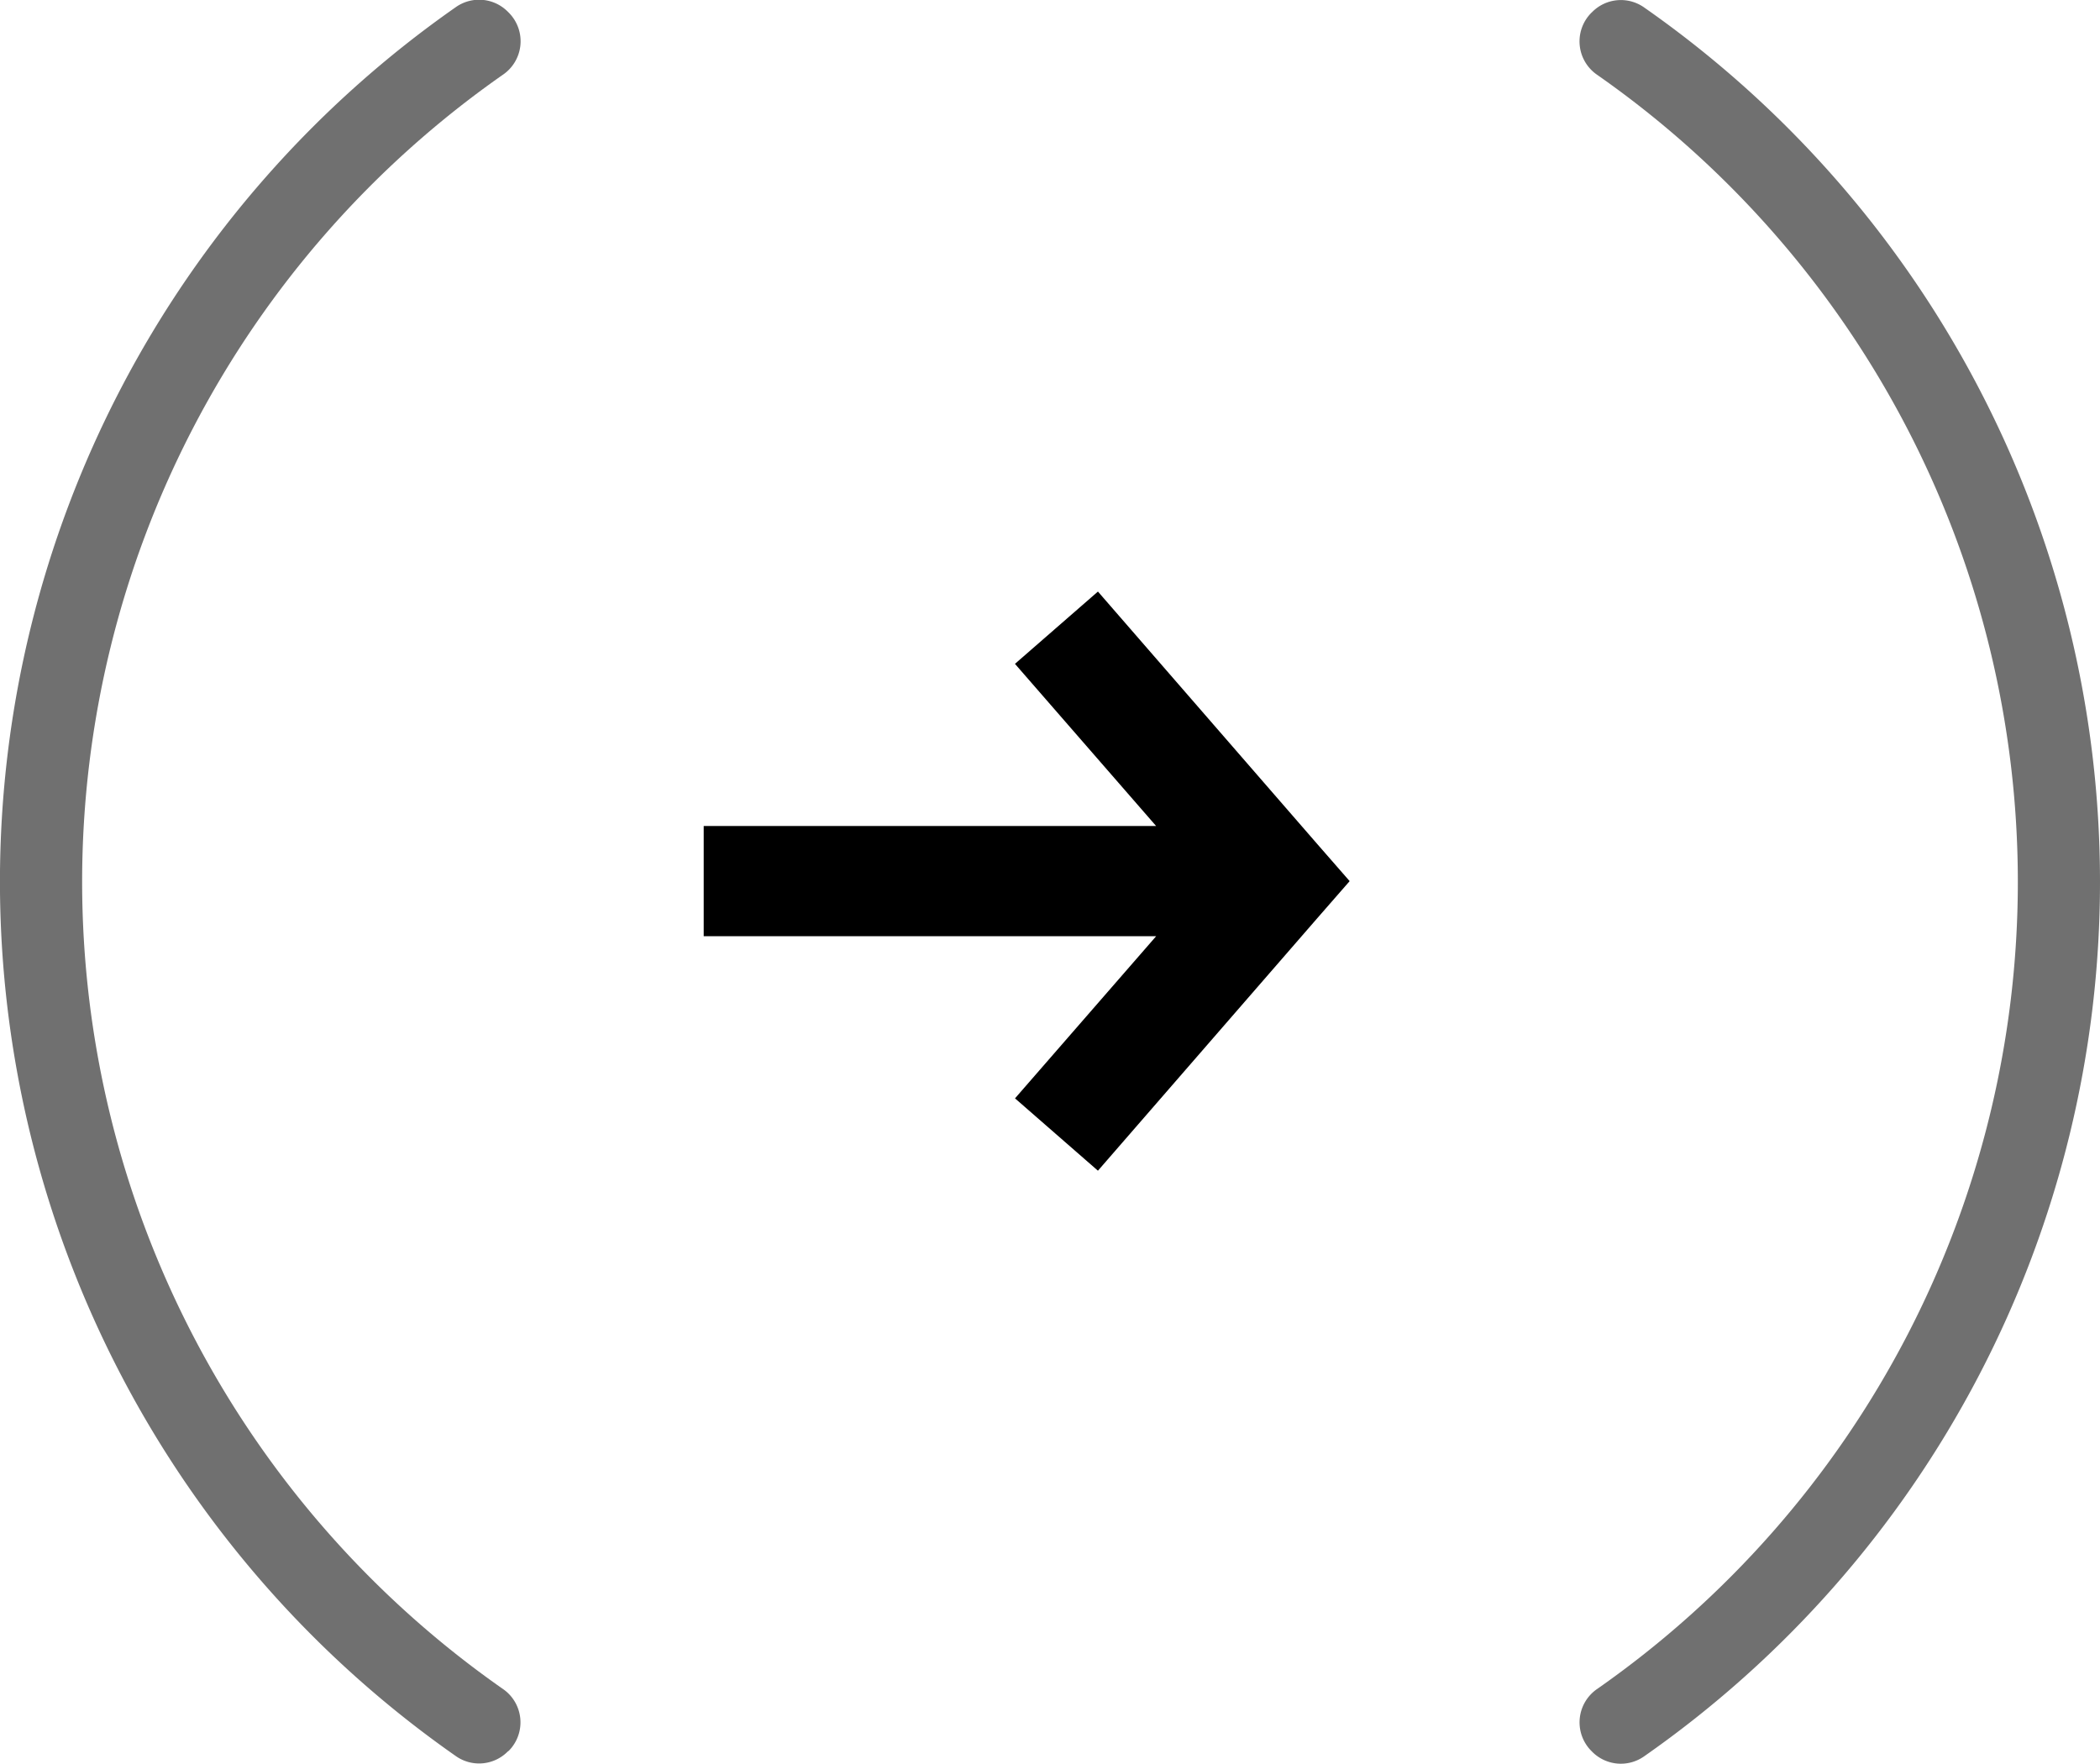 <svg xmlns="http://www.w3.org/2000/svg" width="39.887" height="33.5" viewBox="0 0 39.887 33.5">
    <defs>
        <style>.a{fill:#707070;}.b{fill:#000000;}</style>
    </defs>
    <path class="a"
          d="M-105.583,52.011a.769.769,0,0,0-.117-1.176,18.712,18.712,0,0,1-7.988-15.327A18.712,18.712,0,0,1-105.7,20.18.769.769,0,0,0-105.583,19l-.02-.02a.767.767,0,0,0-.978-.093,20.272,20.272,0,0,0-8.668,16.616,20.272,20.272,0,0,0,8.668,16.616.766.766,0,0,0,.977-.093Z"
          transform="translate(115.248 -18.758)"/>
    <g transform="translate(25.635 11.236) rotate(90)">
        <path class="b"
              d="M5.5,0,4.813.6,0,4.781,1.373,6.357l3.08-2.681v8.593H6.546V3.675l3.08,2.681L11,4.781,6.187.6Z"/>
    </g>
    <path class="a"
          d="M9.665,33.253a.769.769,0,0,0-.117-1.176,18.7,18.7,0,0,1,0-30.655A.769.769,0,0,0,9.665.247l-.02-.02A.767.767,0,0,0,8.668.134a20.259,20.259,0,0,0,0,33.231.766.766,0,0,0,.977-.093Z"
          transform="translate(39.887 33.5) rotate(180)"/>
</svg>
